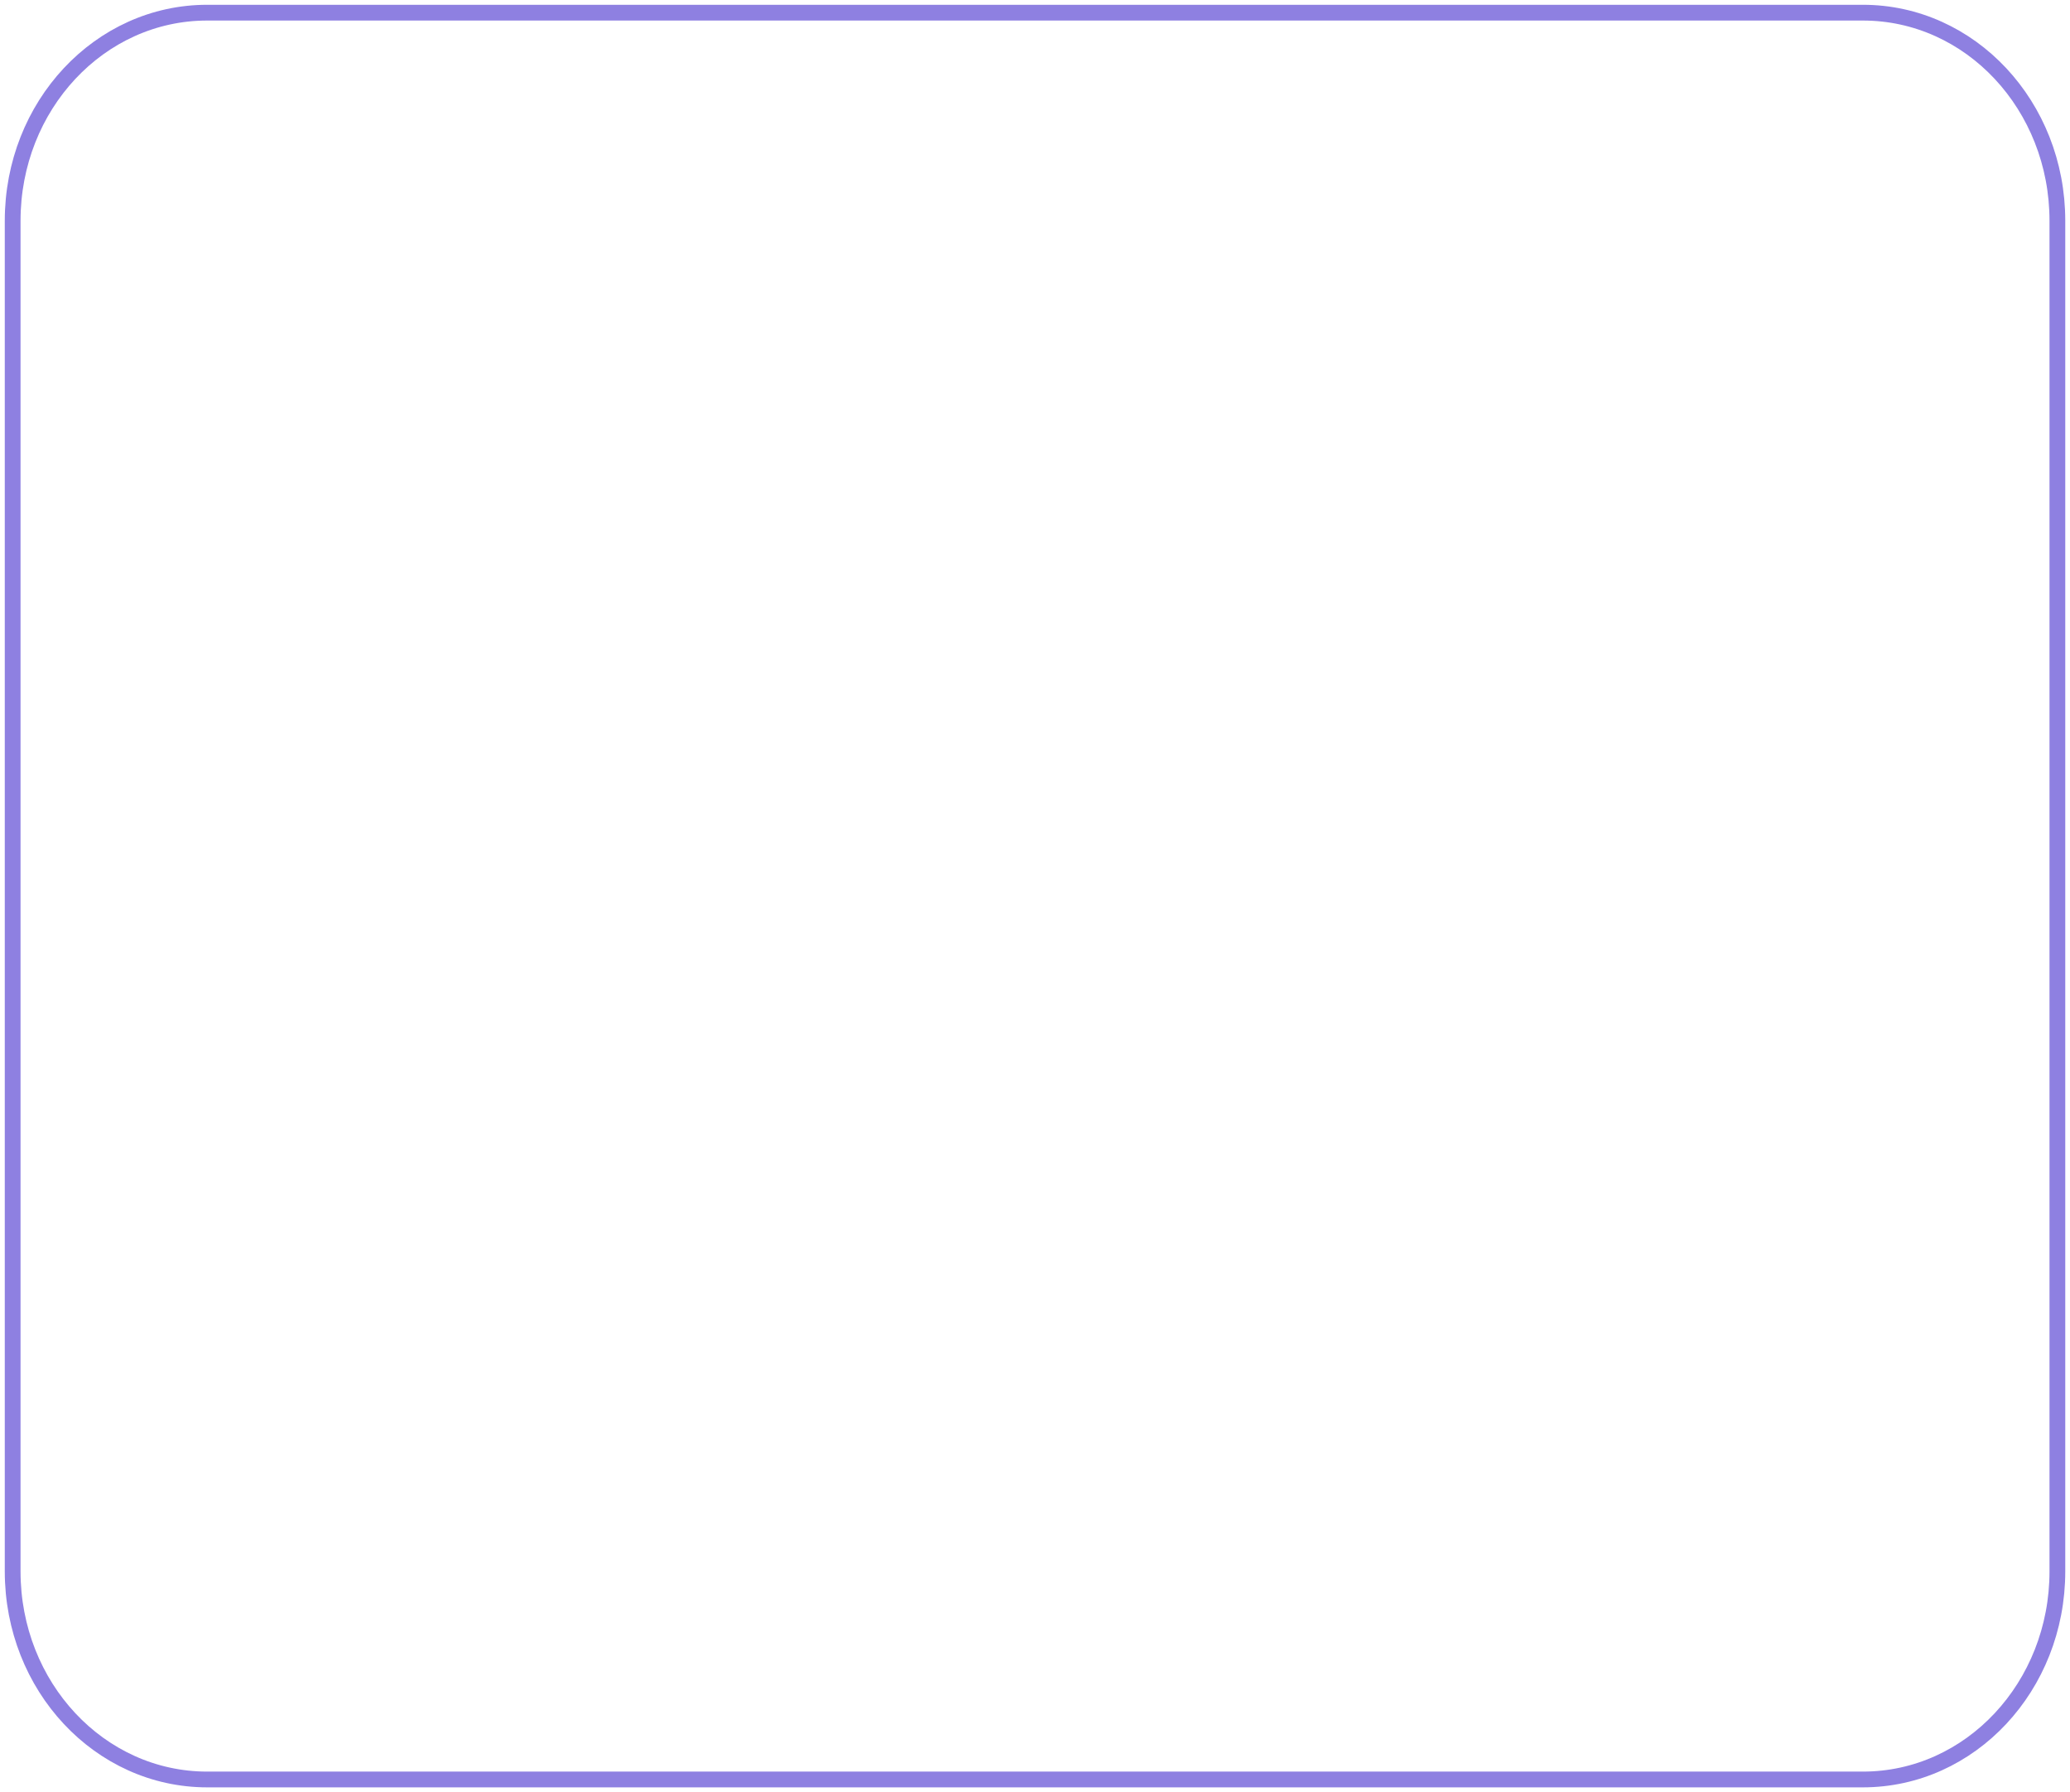 <?xml version="1.0" encoding="utf-8"?>
<svg xmlns="http://www.w3.org/2000/svg" fill="none" height="100%" overflow="visible" preserveAspectRatio="none" style="display: block;" viewBox="0 0 327 283" width="100%">
<path d="M294.276 281.073H32.731C15.731 281.073 2 266.385 2 248.2V34.873C2 16.688 15.731 2 32.731 2H294.276C311.276 2 325.007 16.688 325.007 34.873V248.2C325.007 266.385 311.276 281.073 294.276 281.073Z" id="Vector" stroke="#8E80E1" stroke-width="2.489"/>
</svg>